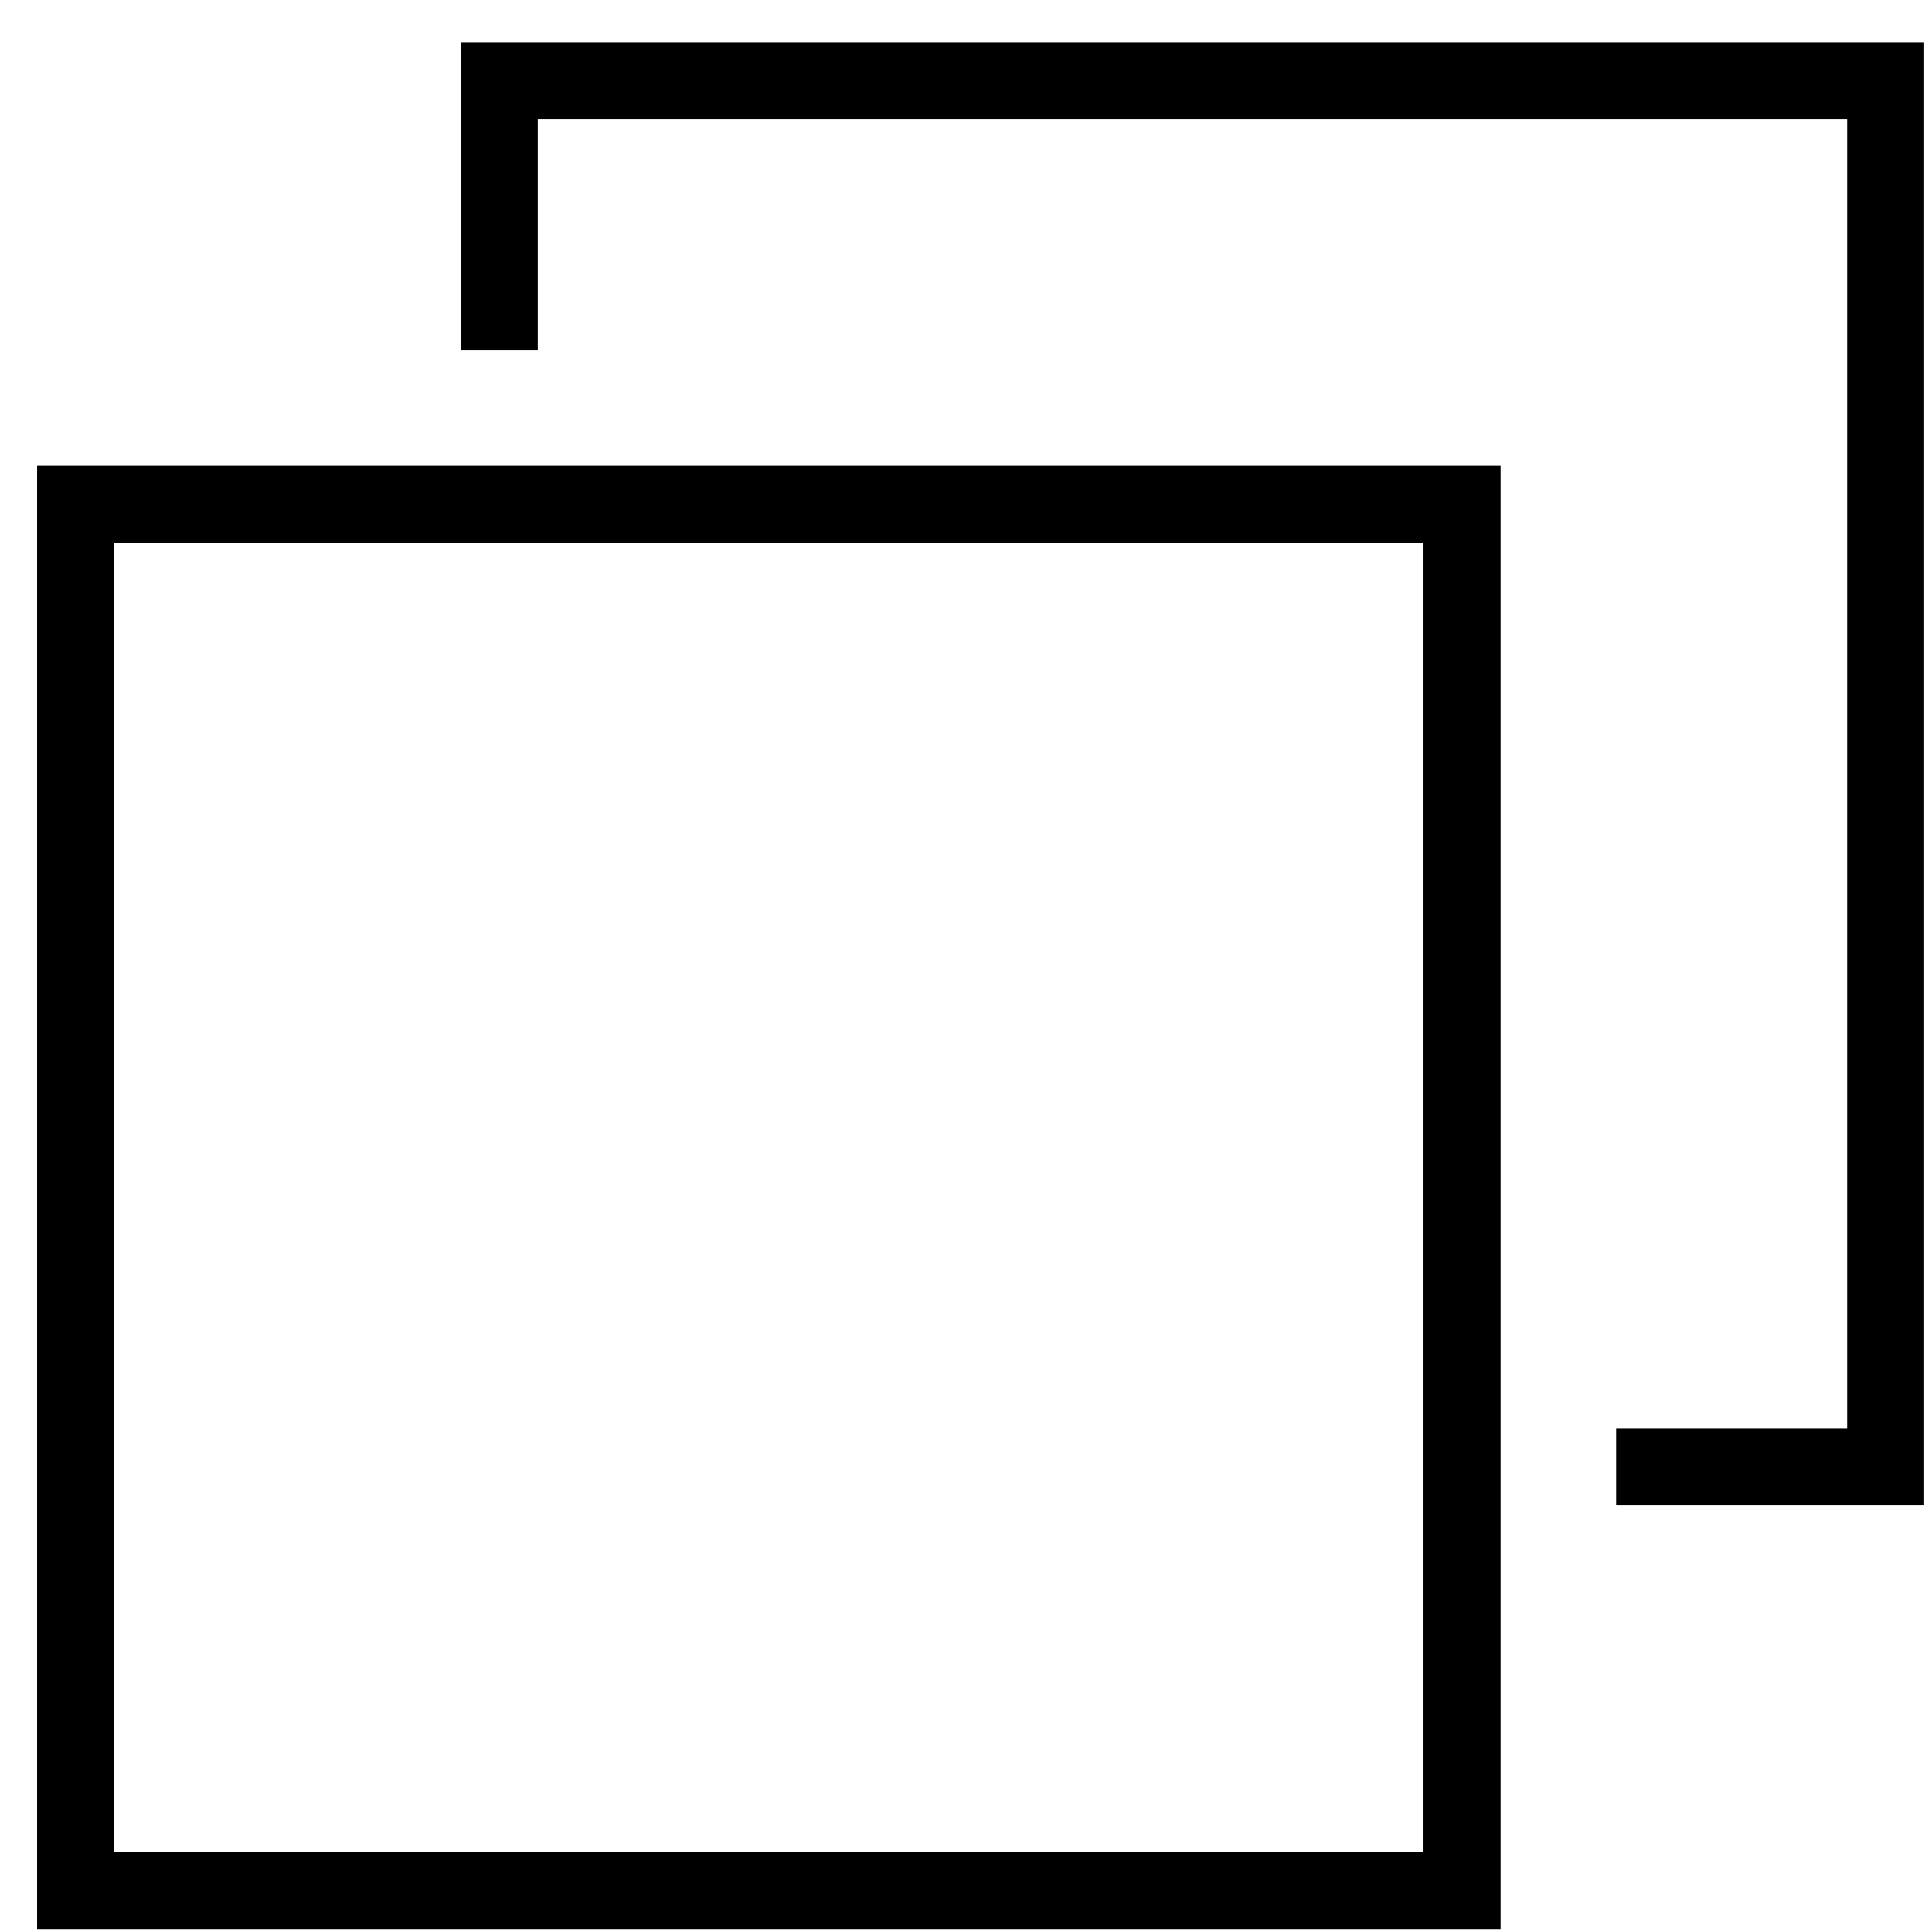 <?xml version="1.0" encoding="UTF-8"?>
<svg width="43px" height="43px" viewBox="0 0 43 43" version="1.1" xmlns="http://www.w3.org/2000/svg" xmlns:xlink="http://www.w3.org/1999/xlink">
    <!-- Generator: Sketch 46.2 (44496) - http://www.bohemiancoding.com/sketch -->
    <title>dragdrop</title>
    <desc>Created with Sketch.</desc>
    <defs></defs>
    <g id="Page-1" stroke="none" stroke-width="1" fill="none" fill-rule="evenodd">
        <g id="Icons" transform="translate(-367, -544)" fill="#000000">
            <g id="Group-2" transform="translate(121, 544.2)">
                <path d="M256.255,0.736 L256.255,7.593 L257.969,7.593 L257.969,2.45 L287.112,2.45 L287.112,31.593 L281.97,31.593 L281.97,33.307 L288.826,33.307 L288.826,0.736 L256.255,0.736 Z M246.826,42.735 L279.398,42.735 L279.398,10.165 L246.826,10.165 L246.826,42.735 Z M248.54,41.021 L277.683,41.021 L277.683,11.878 L248.54,11.878 L248.54,41.021 Z" id="dragdrop"></path>
            </g>
        </g>
    </g>
</svg>